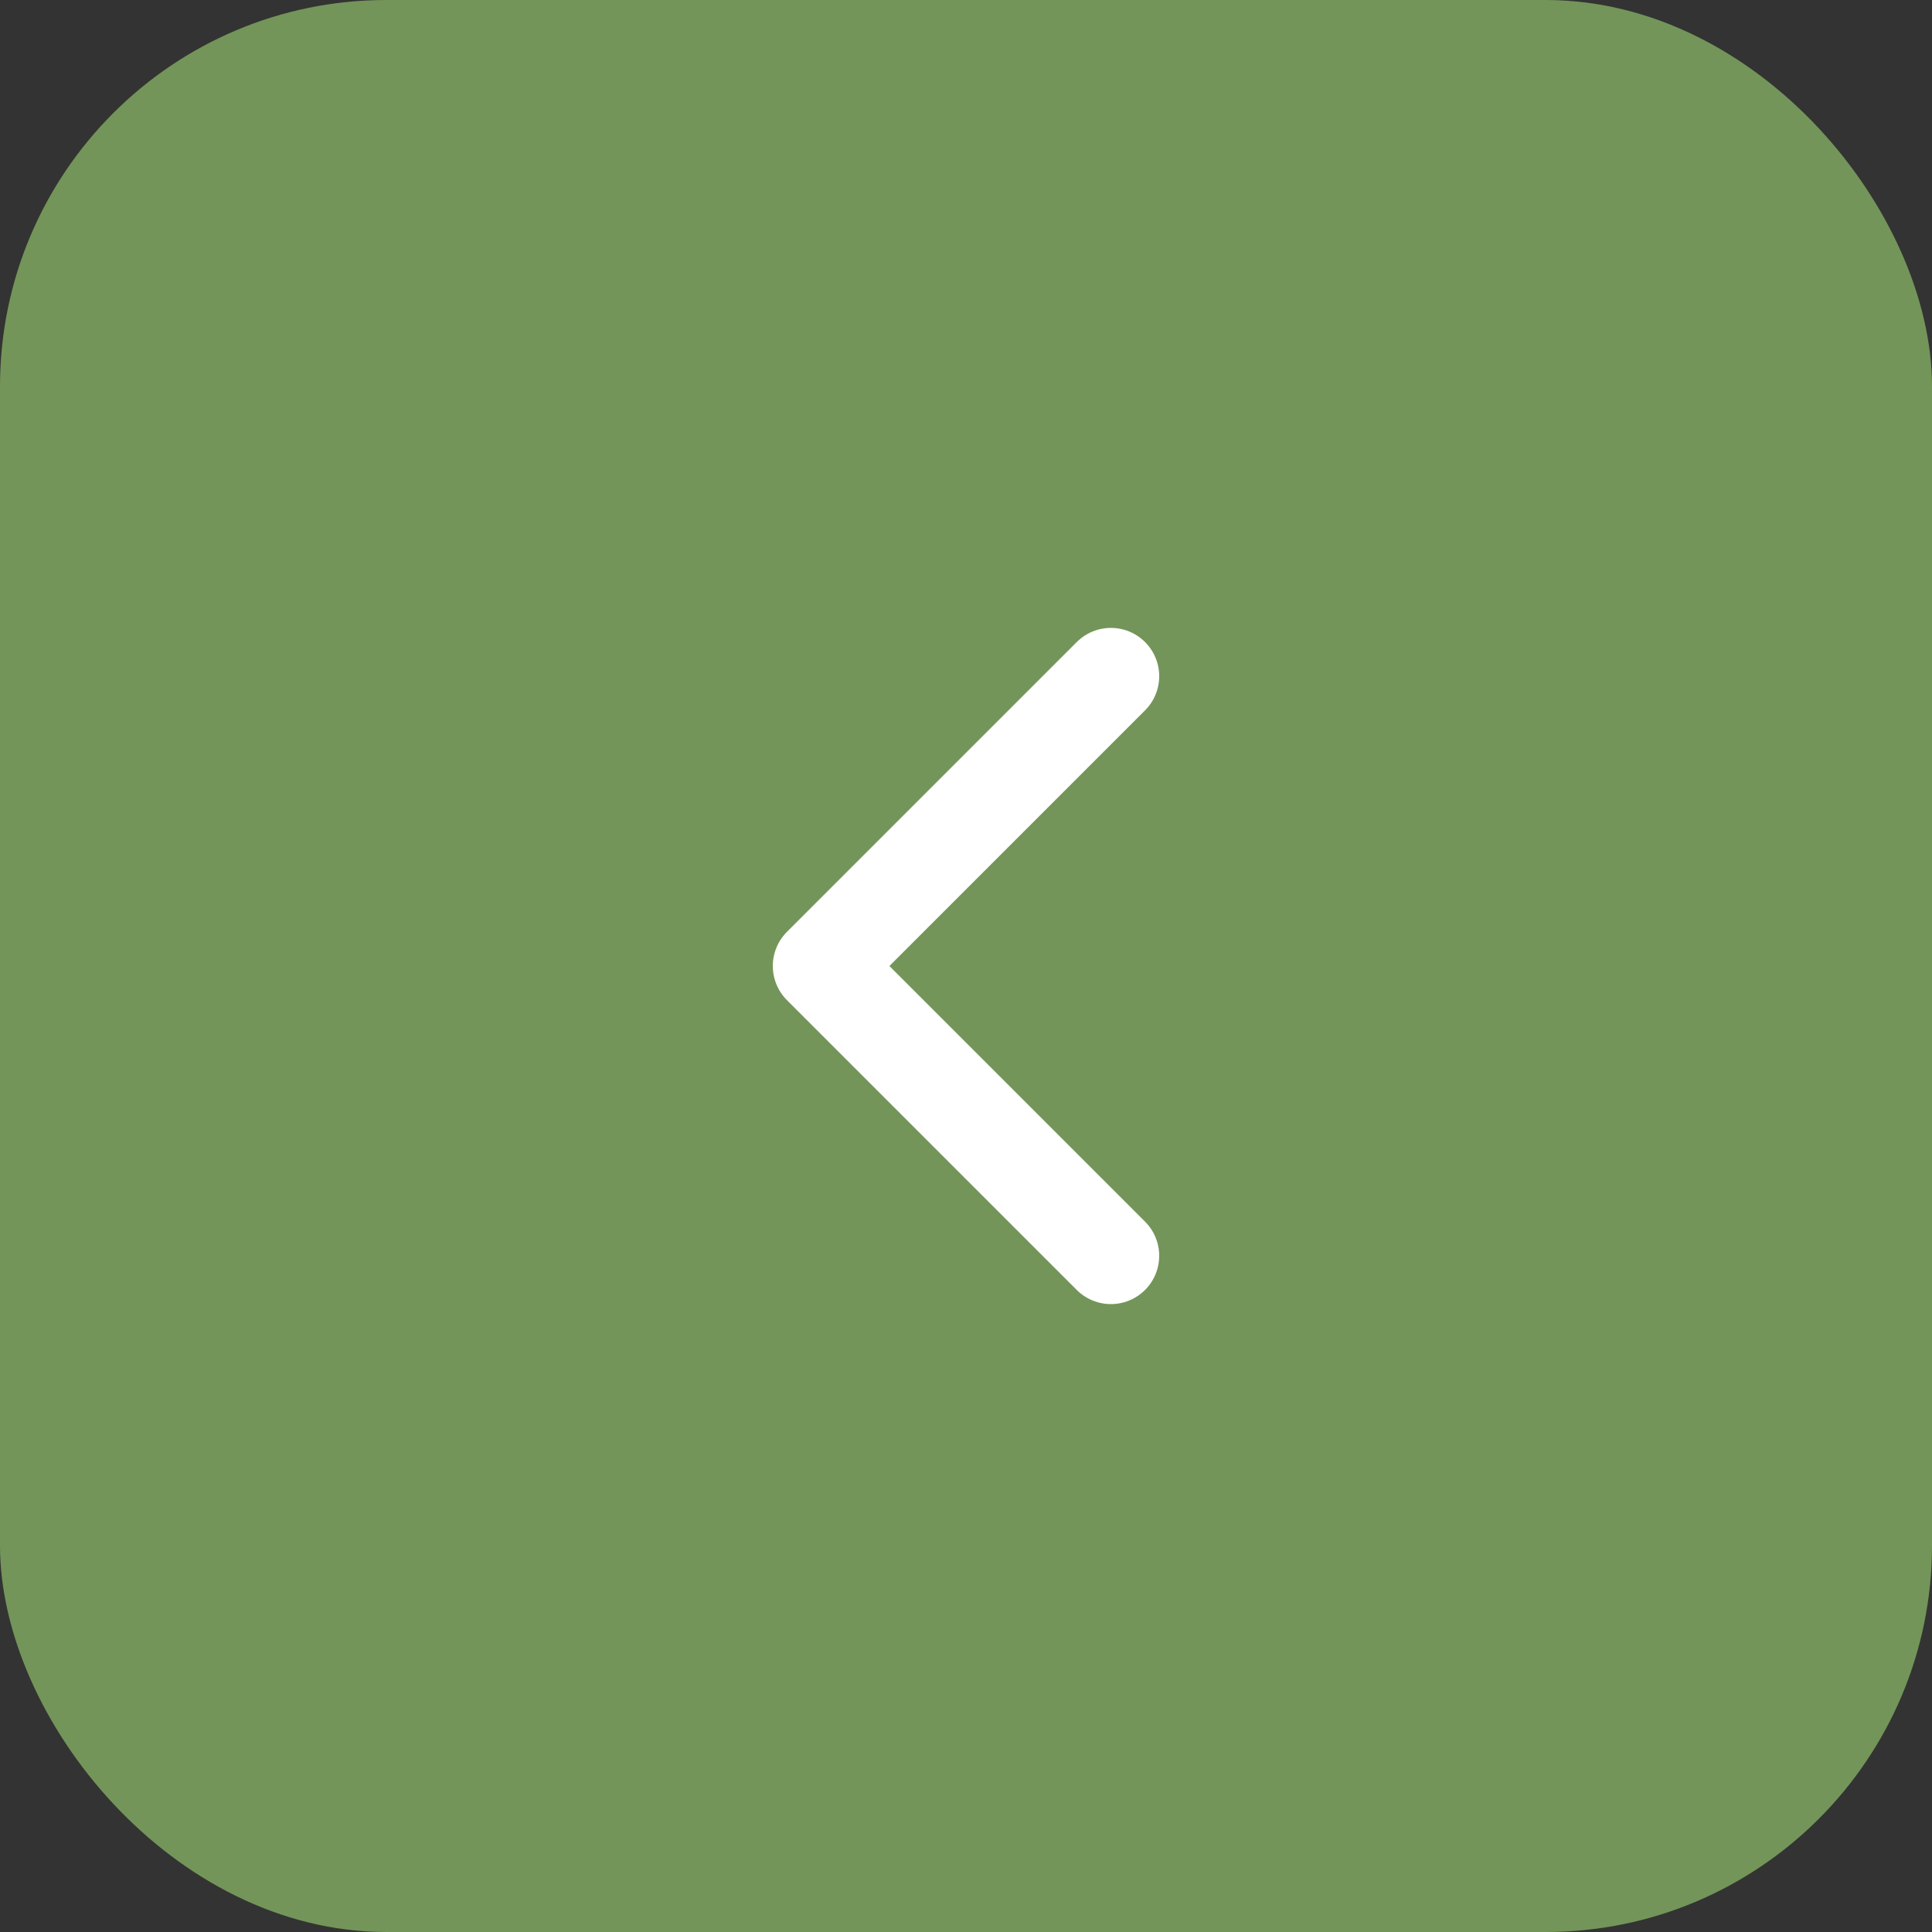 <?xml version="1.0" encoding="UTF-8"?> <svg xmlns="http://www.w3.org/2000/svg" width="40" height="40" viewBox="0 0 40 40" fill="none"><rect x="0" y="0" width="40" height="40" fill="#333333" stroke="none"/><rect width="40" height="40" rx="8" fill="#739559"></rect><path d="M23 26L17 20L23 14" stroke="white" stroke-width="2" stroke-linecap="round" stroke-linejoin="round"></path></svg> 